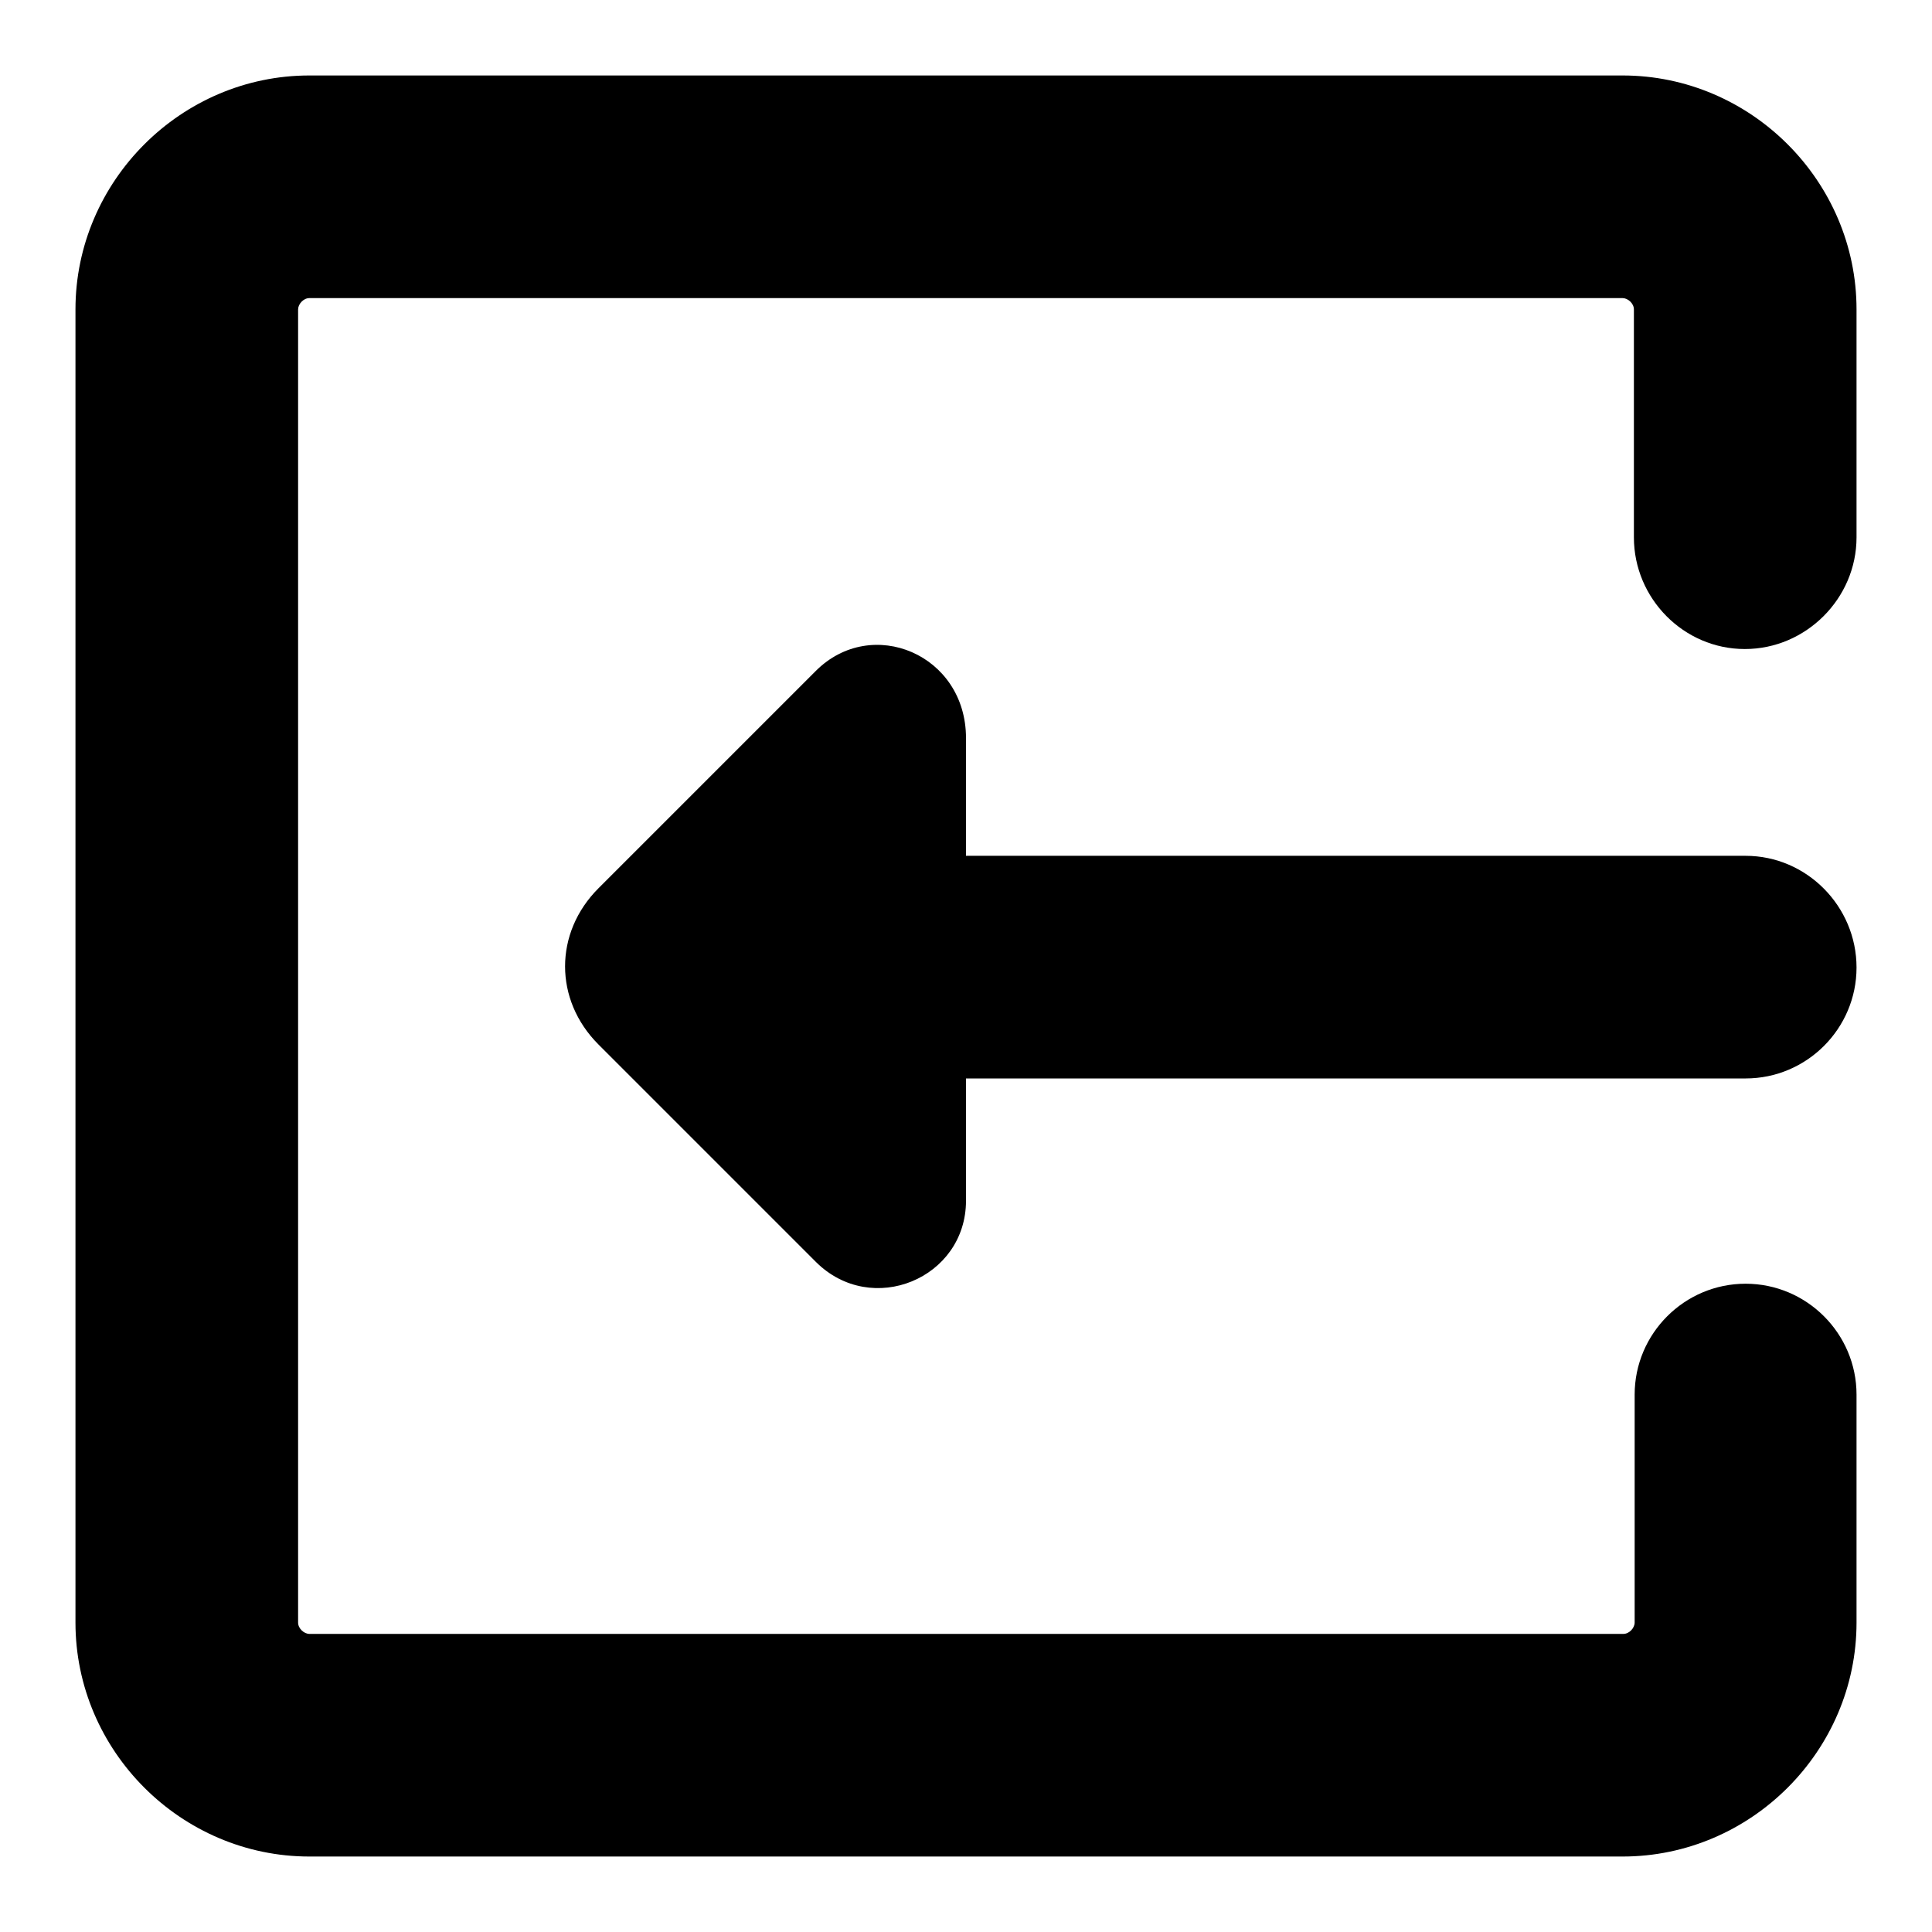 <?xml version="1.0" encoding="utf-8"?>
<!-- Svg Vector Icons : http://www.onlinewebfonts.com/icon -->
<!DOCTYPE svg PUBLIC "-//W3C//DTD SVG 1.1//EN" "http://www.w3.org/Graphics/SVG/1.1/DTD/svg11.dtd">
<svg version="1.1" xmlns="http://www.w3.org/2000/svg" xmlns:xlink="http://www.w3.org/1999/xlink" x="0px" y="0px" viewBox="0 0 256 256" enable-background="new 0 0 256 256" xml:space="preserve">
<g><g><path fill="#000000" d="M215,10H41c-17,0-31,14-31,31V215c0,17,14,31,31,31H215c17,0,31-14,31-31v-30.2c0-8.1-6.6-14.7-14.7-14.7s-14.7,6.6-14.7,14.7V215c0,0.7-0.7,1.5-1.5,1.5H41c-0.7,0-1.5-0.7-1.5-1.5V41c0-0.7,0.7-1.5,1.5-1.5H215c0.7,0,1.5,0.7,1.5,1.5v30.2c0,8.1,6.6,14.8,14.7,14.8S246,79.3,246,71.2V41C246,24,232,10,215,10z"/><path fill="#000000" d="M108.1,88.9l-28.8,28.8c-5.9,5.9-5.9,14.8,0,20.7l28.8,28.8c7.4,7.4,19.9,2.2,19.9-8.1v-16.2h103.3c8.1,0,14.7-6.6,14.7-14.7c0-8.1-6.6-14.8-14.7-14.8H128V97.8C128,86.7,115.5,81.5,108.1,88.9z"/></g></g>
</svg>